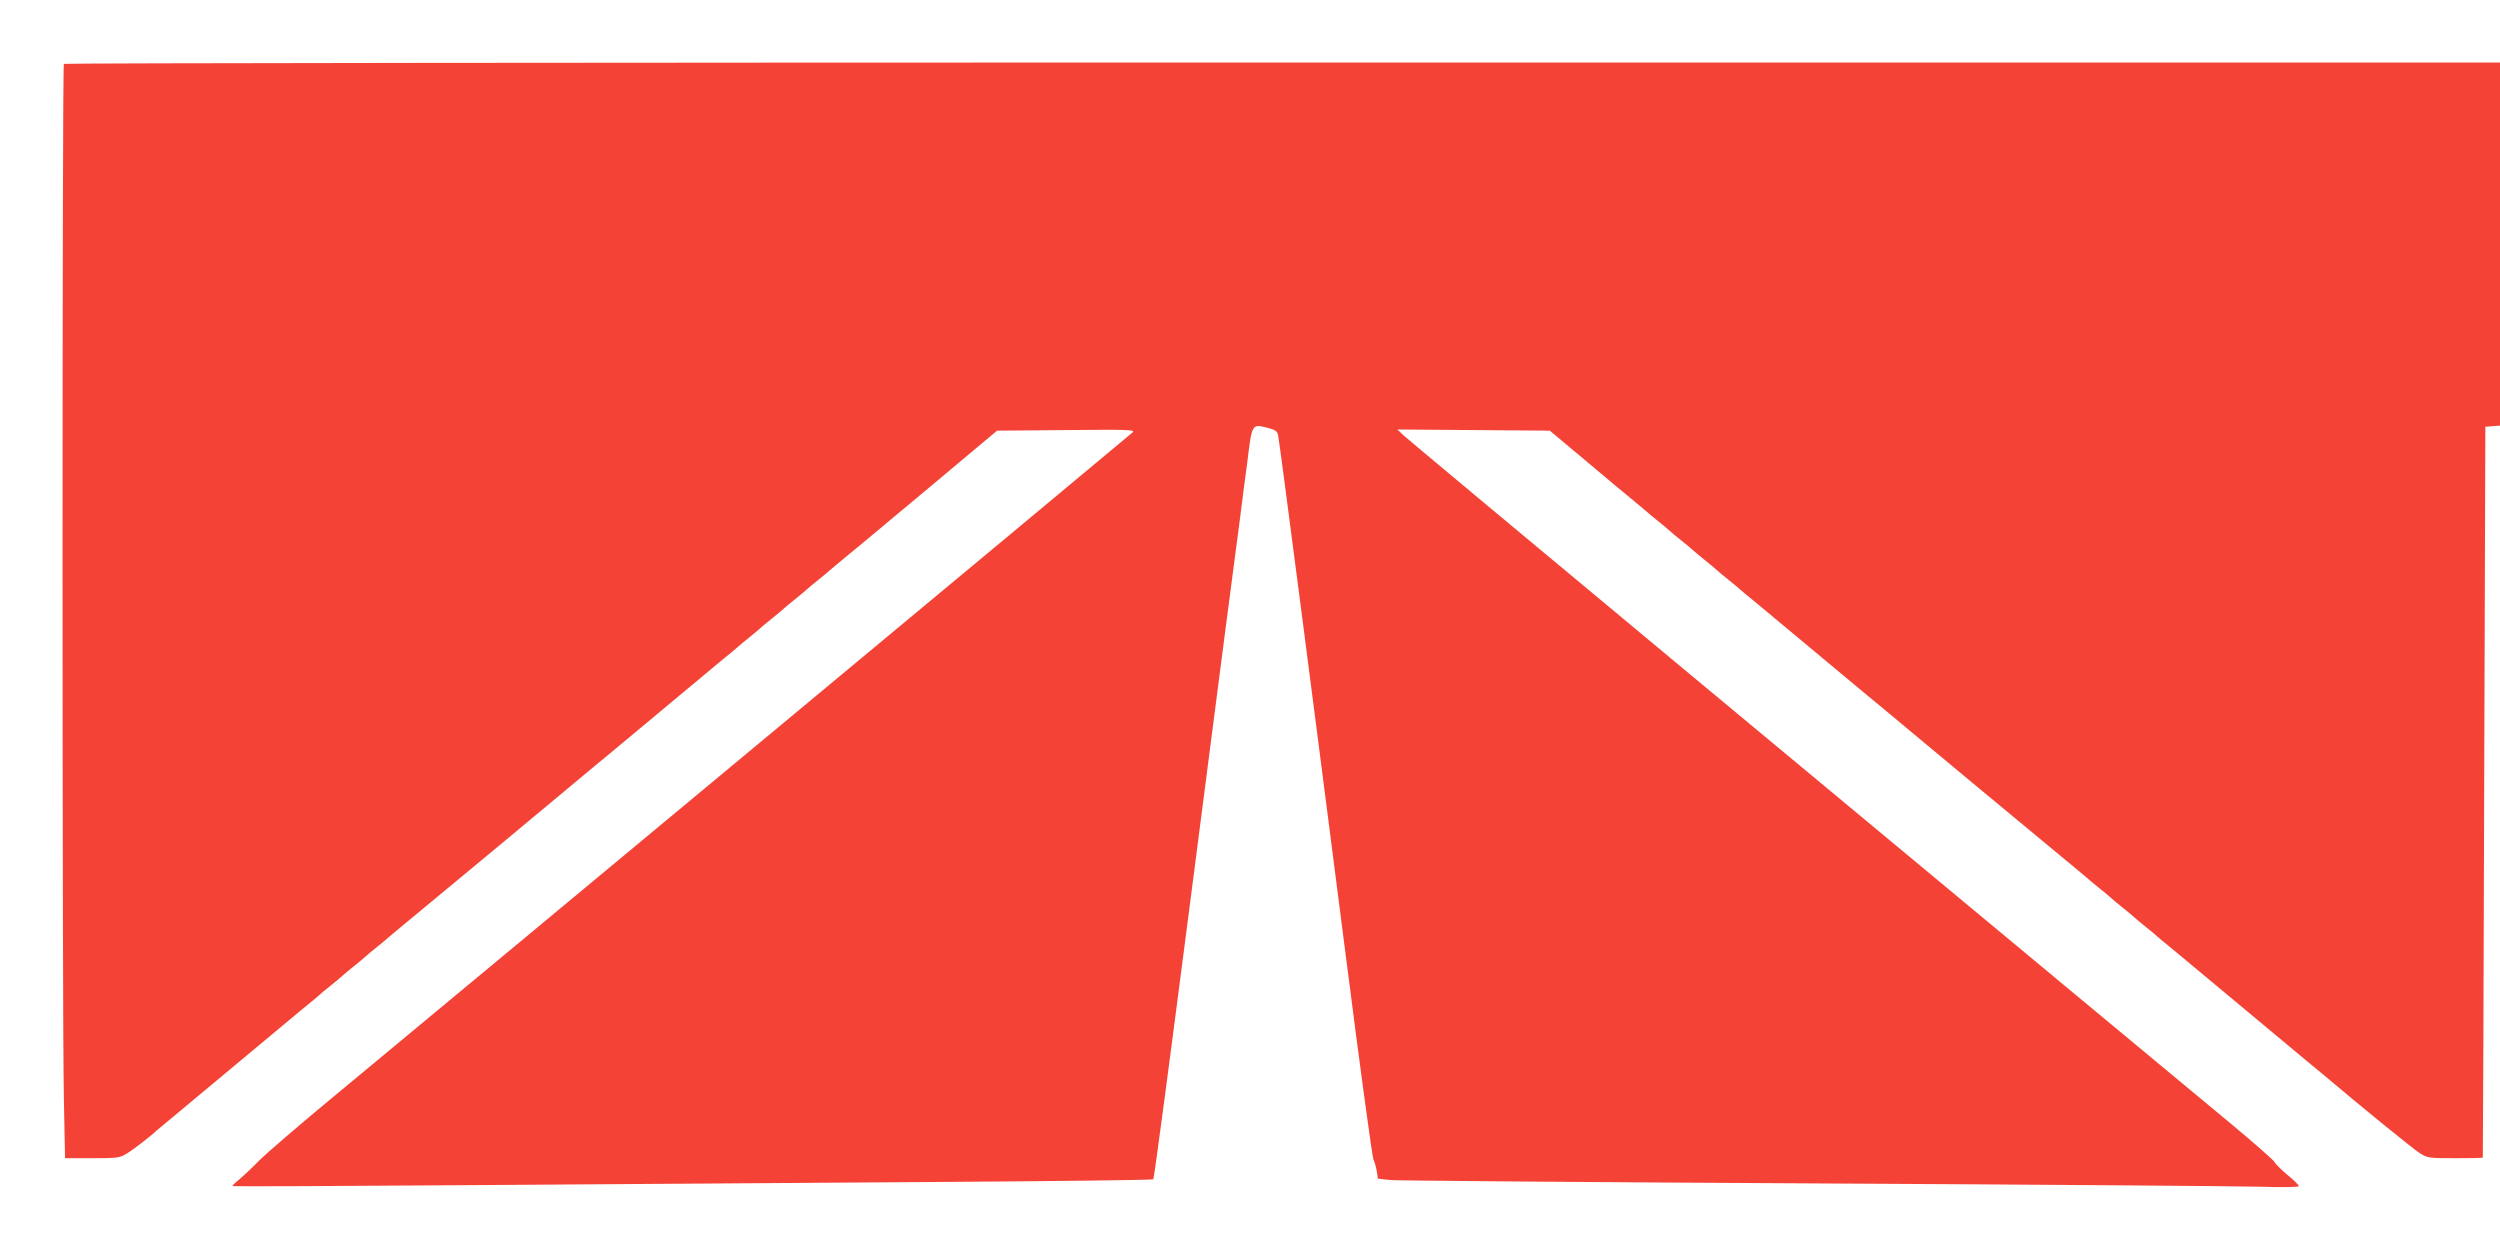 <?xml version="1.0" standalone="no"?>
<!DOCTYPE svg PUBLIC "-//W3C//DTD SVG 20010904//EN"
 "http://www.w3.org/TR/2001/REC-SVG-20010904/DTD/svg10.dtd">
<svg version="1.0" xmlns="http://www.w3.org/2000/svg"
 width="1280pt" height="640pt" viewBox="0 0 1280 640"
 preserveAspectRatio="xMidYMid meet">
<g transform="translate(0,640) scale(0.1,-0.1)"
fill="#f44336" stroke="none">
<path d="M327 6073 c-9 -8 -9 -4892 0 -5296 l6 -307 139 0 c132 0 140 1 181
26 35 22 129 95 147 114 3 3 30 25 60 50 30 25 57 47 60 50 3 3 30 25 60 50
30 25 57 47 60 50 3 3 30 25 60 50 30 25 57 47 60 50 3 3 30 25 60 50 30 25
57 47 60 50 3 3 30 25 60 50 30 25 57 47 60 50 3 3 30 25 60 50 30 25 57 47
60 50 3 3 26 22 52 43 26 21 53 43 60 50 7 7 34 29 60 50 26 21 53 43 60 50 7
7 34 29 60 50 26 21 53 43 60 50 7 7 34 29 60 50 26 21 53 43 60 50 8 7 38 32
68 57 30 25 64 52 75 62 11 9 214 177 450 373 237 197 441 367 455 379 14 11
50 41 80 66 30 25 57 47 60 50 3 3 30 25 60 50 30 25 57 47 60 50 3 3 30 25
60 50 30 25 57 47 60 50 3 3 30 25 60 50 30 25 57 47 60 50 3 3 30 25 60 50
30 25 57 47 60 50 3 3 26 22 52 43 26 21 53 43 60 50 7 7 34 29 60 50 26 21
53 43 60 50 7 7 34 29 60 50 26 21 53 43 60 50 7 7 34 29 60 50 26 21 53 43
60 50 7 7 34 29 60 50 26 21 53 43 60 50 8 7 38 32 68 57 72 59 45 36 440 366
l345 289 355 3 c311 3 353 2 340 -11 -15 -15 -3490 -2903 -4090 -3400 -179
-148 -352 -297 -385 -331 -33 -34 -78 -76 -99 -94 -22 -17 -38 -33 -35 -35 2
-2 546 0 1209 5 663 4 1721 12 2352 16 630 4 1149 10 1153 14 4 3 87 629 185
1390 172 1332 217 1680 260 2003 10 83 26 204 35 270 26 210 23 205 107 184
38 -10 48 -17 52 -38 7 -31 167 -1264 346 -2661 72 -564 136 -1035 142 -1047
6 -12 14 -39 17 -60 l6 -38 65 -7 c36 -3 1008 -11 2160 -17 1152 -6 2184 -14
2293 -17 122 -4 197 -2 197 3 0 6 -27 32 -60 59 -32 27 -61 56 -64 64 -3 8
-104 97 -223 196 -120 99 -486 403 -813 675 -327 272 -1225 1018 -1995 1658
-770 640 -1413 1177 -1430 1193 l-30 29 390 -3 390 -3 165 -138 c177 -149 177
-149 260 -217 30 -25 60 -50 68 -57 7 -7 34 -29 60 -50 26 -21 53 -43 60 -50
7 -7 34 -29 60 -50 26 -21 53 -43 60 -50 7 -7 34 -29 60 -50 26 -21 53 -43 60
-50 7 -7 34 -29 60 -50 26 -21 53 -43 60 -50 7 -7 34 -29 60 -50 26 -21 49
-40 52 -43 3 -3 30 -25 60 -50 30 -25 57 -47 60 -50 3 -3 30 -25 60 -50 30
-25 57 -47 60 -50 3 -3 30 -25 60 -50 30 -25 57 -47 60 -50 3 -3 30 -25 60
-50 30 -25 57 -47 60 -50 3 -3 30 -25 60 -50 30 -25 66 -55 80 -66 14 -12 219
-182 455 -379 237 -196 439 -364 450 -373 11 -10 45 -37 75 -62 30 -25 60 -50
68 -57 7 -7 34 -29 60 -50 26 -21 53 -43 60 -50 7 -7 34 -29 60 -50 26 -21 53
-43 60 -50 7 -7 34 -29 60 -50 26 -21 53 -43 60 -50 7 -7 34 -29 60 -50 26
-21 49 -40 52 -43 3 -3 30 -25 60 -50 30 -25 57 -47 60 -50 3 -3 30 -25 60
-50 30 -25 57 -47 60 -50 3 -3 30 -25 60 -50 30 -25 57 -47 60 -50 3 -3 30
-25 60 -50 30 -25 57 -47 60 -50 3 -3 30 -25 60 -50 30 -25 57 -47 60 -50 3
-3 30 -25 60 -50 30 -25 66 -55 80 -66 184 -156 457 -378 489 -398 39 -25 47
-26 181 -26 77 0 141 1 142 3 1 1 4 843 7 1872 l6 1870 38 3 37 3 0 930 0 929
-6233 0 c-3429 0 -6237 -3 -6240 -7z"/>
</g>
</svg>
